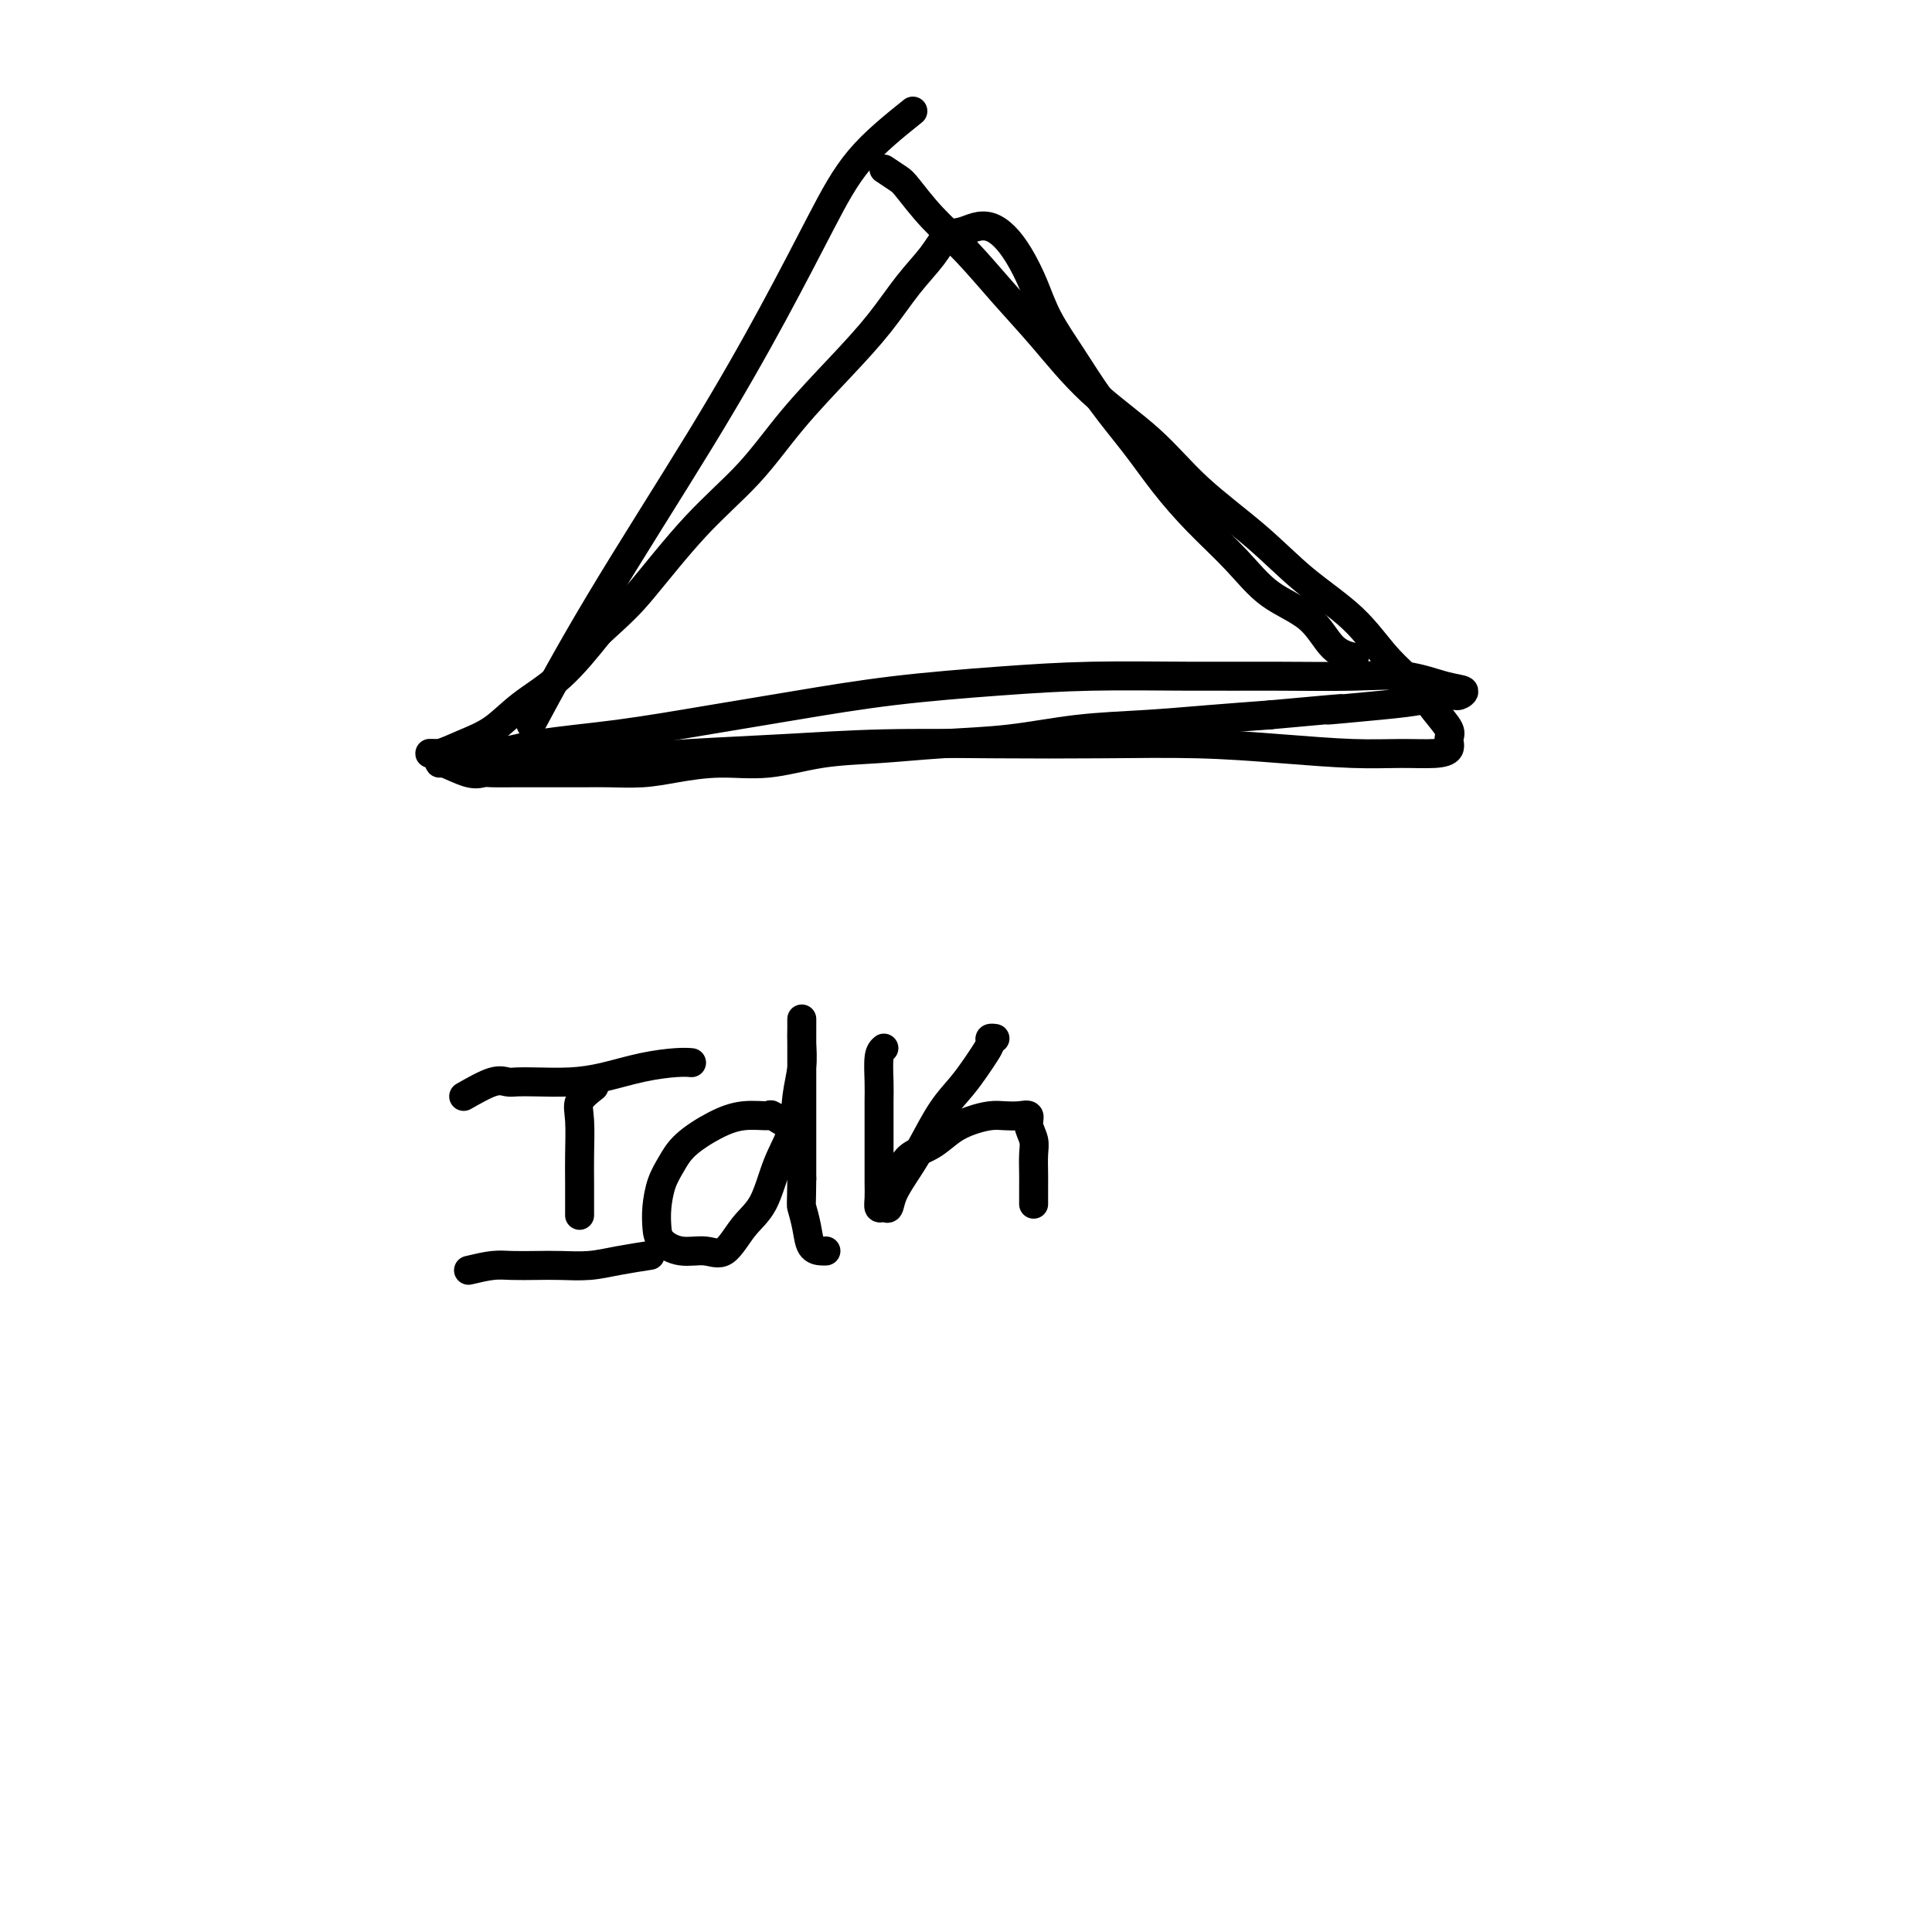<svg viewBox='0 0 400 400' version='1.1' xmlns='http://www.w3.org/2000/svg' xmlns:xlink='http://www.w3.org/1999/xlink'><g fill='none' stroke='#000000' stroke-width='6' stroke-linecap='round' stroke-linejoin='round'><path d='M189,23c-3.963,3.180 -7.926,6.360 -11,10c-3.074,3.640 -5.260,7.738 -8,13c-2.740,5.262 -6.035,11.686 -10,19c-3.965,7.314 -8.599,15.517 -15,26c-6.401,10.483 -14.570,23.245 -21,34c-6.430,10.755 -11.123,19.501 -13,23c-1.877,3.499 -0.939,1.749 0,0'/><path d='M183,35c1.150,0.760 2.300,1.519 3,2c0.700,0.481 0.949,0.682 2,2c1.051,1.318 2.904,3.752 5,6c2.096,2.248 4.434,4.309 7,7c2.566,2.691 5.359,6.011 8,9c2.641,2.989 5.130,5.647 8,9c2.870,3.353 6.121,7.402 10,11c3.879,3.598 8.384,6.745 12,10c3.616,3.255 6.341,6.617 10,10c3.659,3.383 8.250,6.788 12,10c3.750,3.212 6.659,6.231 10,9c3.341,2.769 7.113,5.288 10,8c2.887,2.712 4.889,5.619 7,8c2.111,2.381 4.333,4.238 6,6c1.667,1.762 2.780,3.428 4,5c1.220,1.572 2.546,3.048 3,4c0.454,0.952 0.037,1.380 0,2c-0.037,0.620 0.308,1.431 0,2c-0.308,0.569 -1.268,0.895 -3,1c-1.732,0.105 -4.234,-0.010 -7,0c-2.766,0.010 -5.796,0.147 -10,0c-4.204,-0.147 -9.584,-0.576 -15,-1c-5.416,-0.424 -10.869,-0.843 -17,-1c-6.131,-0.157 -12.939,-0.053 -20,0c-7.061,0.053 -14.375,0.057 -22,0c-7.625,-0.057 -15.560,-0.173 -23,0c-7.440,0.173 -14.386,0.634 -21,1c-6.614,0.366 -12.896,0.637 -19,1c-6.104,0.363 -12.030,0.818 -17,1c-4.970,0.182 -8.985,0.091 -13,0'/><path d='M113,157c-30.599,0.311 -13.596,0.088 -9,0c4.596,-0.088 -3.214,-0.040 -7,0c-3.786,0.040 -3.548,0.071 -4,0c-0.452,-0.071 -1.593,-0.243 -2,0c-0.407,0.243 -0.081,0.902 0,1c0.081,0.098 -0.085,-0.366 1,0c1.085,0.366 3.420,1.562 5,2c1.580,0.438 2.403,0.117 3,0c0.597,-0.117 0.966,-0.031 2,0c1.034,0.031 2.734,0.008 4,0c1.266,-0.008 2.100,-0.002 3,0c0.900,0.002 1.866,0.001 3,0c1.134,-0.001 2.435,-0.003 4,0c1.565,0.003 3.394,0.011 5,0c1.606,-0.011 2.988,-0.040 5,0c2.012,0.040 4.655,0.147 7,0c2.345,-0.147 4.393,-0.550 7,-1c2.607,-0.450 5.772,-0.947 9,-1c3.228,-0.053 6.517,0.338 10,0c3.483,-0.338 7.160,-1.404 11,-2c3.840,-0.596 7.845,-0.723 12,-1c4.155,-0.277 8.461,-0.704 13,-1c4.539,-0.296 9.310,-0.461 14,-1c4.690,-0.539 9.298,-1.454 14,-2c4.702,-0.546 9.497,-0.724 14,-1c4.503,-0.276 8.715,-0.650 13,-1c4.285,-0.350 8.642,-0.675 13,-1'/><path d='M263,148c22.267,-2.034 12.935,-1.118 12,-1c-0.935,0.118 6.526,-0.560 11,-1c4.474,-0.440 5.960,-0.641 8,-1c2.040,-0.359 4.633,-0.874 6,-1c1.367,-0.126 1.508,0.138 2,0c0.492,-0.138 1.336,-0.678 1,-1c-0.336,-0.322 -1.854,-0.426 -4,-1c-2.146,-0.574 -4.922,-1.619 -8,-2c-3.078,-0.381 -6.457,-0.100 -11,0c-4.543,0.100 -10.250,0.018 -16,0c-5.750,-0.018 -11.545,0.029 -18,0c-6.455,-0.029 -13.571,-0.132 -20,0c-6.429,0.132 -12.172,0.500 -19,1c-6.828,0.500 -14.742,1.130 -22,2c-7.258,0.870 -13.859,1.978 -20,3c-6.141,1.022 -11.822,1.959 -18,3c-6.178,1.041 -12.853,2.188 -19,3c-6.147,0.812 -11.767,1.289 -16,2c-4.233,0.711 -7.078,1.656 -10,2c-2.922,0.344 -5.922,0.087 -8,0c-2.078,-0.087 -3.236,-0.002 -4,0c-0.764,0.002 -1.135,-0.077 -1,0c0.135,0.077 0.774,0.310 2,0c1.226,-0.310 3.038,-1.163 5,-2c1.962,-0.837 4.072,-1.657 6,-3c1.928,-1.343 3.673,-3.208 6,-5c2.327,-1.792 5.236,-3.512 8,-6c2.764,-2.488 5.382,-5.744 8,-9'/><path d='M124,131c4.924,-4.485 6.232,-5.698 9,-9c2.768,-3.302 6.994,-8.694 11,-13c4.006,-4.306 7.792,-7.525 11,-11c3.208,-3.475 5.839,-7.205 9,-11c3.161,-3.795 6.852,-7.654 10,-11c3.148,-3.346 5.752,-6.178 8,-9c2.248,-2.822 4.138,-5.635 6,-8c1.862,-2.365 3.695,-4.281 5,-6c1.305,-1.719 2.082,-3.240 3,-4c0.918,-0.760 1.978,-0.757 3,-1c1.022,-0.243 2.006,-0.731 3,-1c0.994,-0.269 1.997,-0.318 3,0c1.003,0.318 2.006,1.005 3,2c0.994,0.995 1.978,2.300 3,4c1.022,1.700 2.082,3.796 3,6c0.918,2.204 1.696,4.516 3,7c1.304,2.484 3.136,5.141 5,8c1.864,2.859 3.760,5.921 6,9c2.240,3.079 4.822,6.175 7,9c2.178,2.825 3.951,5.379 6,8c2.049,2.621 4.374,5.308 7,8c2.626,2.692 5.552,5.391 8,8c2.448,2.609 4.418,5.130 7,7c2.582,1.870 5.774,3.089 8,5c2.226,1.911 3.484,4.515 5,6c1.516,1.485 3.290,1.853 4,2c0.710,0.147 0.355,0.074 0,0'/><path d='M96,227c2.236,-1.268 4.473,-2.535 6,-3c1.527,-0.465 2.345,-0.127 3,0c0.655,0.127 1.148,0.041 2,0c0.852,-0.041 2.062,-0.039 4,0c1.938,0.039 4.604,0.116 7,0c2.396,-0.116 4.523,-0.423 7,-1c2.477,-0.577 5.303,-1.423 8,-2c2.697,-0.577 5.265,-0.886 7,-1c1.735,-0.114 2.639,-0.033 3,0c0.361,0.033 0.181,0.016 0,0'/><path d='M123,225c-1.268,0.991 -2.536,1.983 -3,3c-0.464,1.017 -0.124,2.060 0,4c0.124,1.940 0.033,4.778 0,7c-0.033,2.222 -0.009,3.829 0,6c0.009,2.171 0.003,4.906 0,6c-0.003,1.094 -0.001,0.547 0,0'/><path d='M97,263c1.782,-0.422 3.564,-0.844 5,-1c1.436,-0.156 2.527,-0.044 4,0c1.473,0.044 3.327,0.022 5,0c1.673,-0.022 3.164,-0.045 5,0c1.836,0.045 4.018,0.156 6,0c1.982,-0.156 3.764,-0.581 6,-1c2.236,-0.419 4.924,-0.834 6,-1c1.076,-0.166 0.538,-0.083 0,0'/><path d='M165,234c-2.115,-1.277 -4.229,-2.555 -5,-3c-0.771,-0.445 -0.198,-0.058 -1,0c-0.802,0.058 -2.978,-0.212 -5,0c-2.022,0.212 -3.890,0.906 -6,2c-2.110,1.094 -4.460,2.589 -6,4c-1.540,1.411 -2.268,2.737 -3,4c-0.732,1.263 -1.467,2.462 -2,4c-0.533,1.538 -0.863,3.416 -1,5c-0.137,1.584 -0.081,2.873 0,4c0.081,1.127 0.187,2.090 1,3c0.813,0.910 2.332,1.766 4,2c1.668,0.234 3.485,-0.154 5,0c1.515,0.154 2.728,0.851 4,0c1.272,-0.851 2.603,-3.251 4,-5c1.397,-1.749 2.862,-2.847 4,-5c1.138,-2.153 1.951,-5.360 3,-8c1.049,-2.640 2.334,-4.712 3,-7c0.666,-2.288 0.714,-4.791 1,-7c0.286,-2.209 0.809,-4.122 1,-6c0.191,-1.878 0.051,-3.719 0,-5c-0.051,-1.281 -0.014,-2.003 0,-3c0.014,-0.997 0.004,-2.271 0,-2c-0.004,0.271 -0.001,2.086 0,4c0.001,1.914 0.000,3.925 0,6c-0.000,2.075 -0.000,4.212 0,7c0.000,2.788 0.000,6.225 0,9c-0.000,2.775 -0.000,4.887 0,7'/><path d='M166,244c-0.052,5.973 -0.182,5.404 0,6c0.182,0.596 0.676,2.356 1,4c0.324,1.644 0.479,3.173 1,4c0.521,0.827 1.410,0.954 2,1c0.590,0.046 0.883,0.013 1,0c0.117,-0.013 0.059,-0.007 0,0'/><path d='M183,217c-0.423,0.365 -0.845,0.730 -1,2c-0.155,1.270 -0.042,3.445 0,5c0.042,1.555 0.011,2.489 0,4c-0.011,1.511 -0.004,3.600 0,6c0.004,2.400 0.004,5.112 0,7c-0.004,1.888 -0.012,2.953 0,4c0.012,1.047 0.043,2.077 0,3c-0.043,0.923 -0.160,1.738 0,2c0.160,0.262 0.597,-0.030 1,0c0.403,0.030 0.771,0.382 1,0c0.229,-0.382 0.319,-1.497 1,-3c0.681,-1.503 1.954,-3.392 3,-5c1.046,-1.608 1.866,-2.934 3,-5c1.134,-2.066 2.581,-4.872 4,-7c1.419,-2.128 2.810,-3.579 4,-5c1.190,-1.421 2.179,-2.811 3,-4c0.821,-1.189 1.474,-2.175 2,-3c0.526,-0.825 0.924,-1.489 1,-2c0.076,-0.511 -0.172,-0.868 0,-1c0.172,-0.132 0.763,-0.038 1,0c0.237,0.038 0.118,0.019 0,0'/><path d='M187,241c0.489,-0.696 0.977,-1.391 2,-2c1.023,-0.609 2.580,-1.130 4,-2c1.420,-0.870 2.701,-2.089 4,-3c1.299,-0.911 2.615,-1.513 4,-2c1.385,-0.487 2.839,-0.857 4,-1c1.161,-0.143 2.028,-0.057 3,0c0.972,0.057 2.050,0.086 3,0c0.950,-0.086 1.771,-0.287 2,0c0.229,0.287 -0.135,1.062 0,2c0.135,0.938 0.768,2.038 1,3c0.232,0.962 0.062,1.785 0,3c-0.062,1.215 -0.017,2.820 0,4c0.017,1.180 0.004,1.933 0,3c-0.004,1.067 -0.001,2.448 0,3c0.001,0.552 0.001,0.276 0,0'/></g>
</svg>